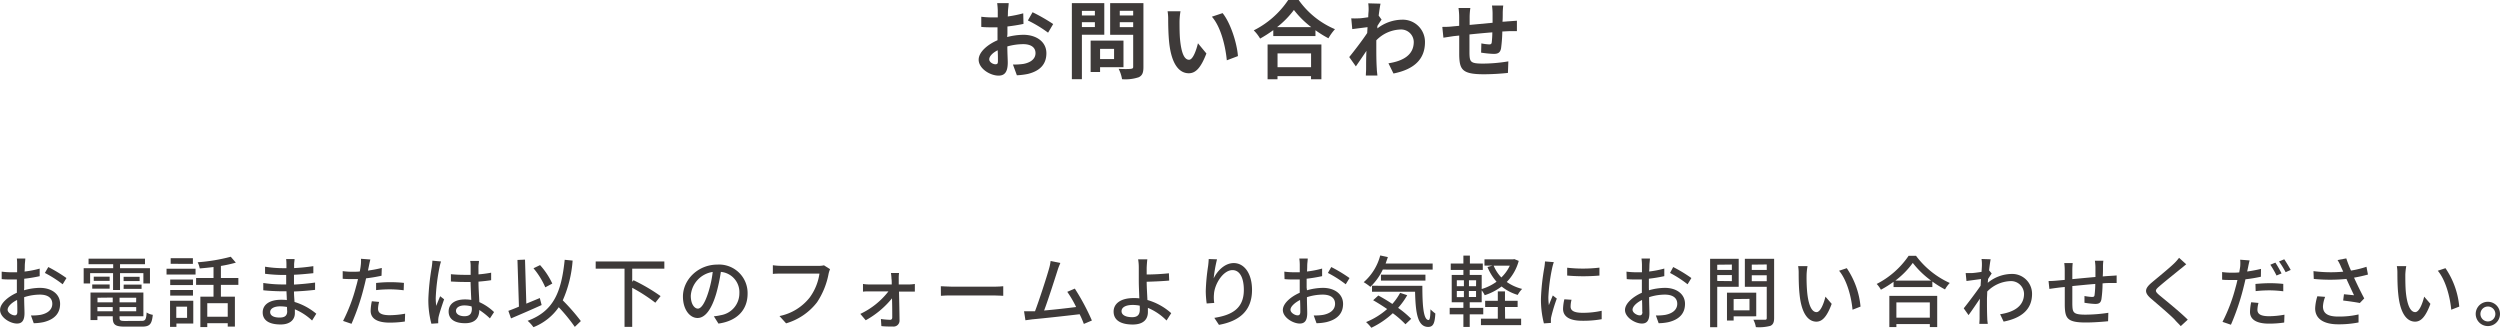 <svg xmlns="http://www.w3.org/2000/svg" viewBox="0 0 592.8 77.75"><defs><style>.cls-1{fill:#3e3a39;}</style></defs><title>アセット 1</title><g id="レイヤー_2" data-name="レイヤー 2"><g id="レイヤー_3" data-name="レイヤー 3"><path class="cls-1" d="M238.82,8.78a15.89,15.89,0,0,1,3.83-.53c3.06,0,5.47,1.63,5.47,4.37,0,2.35-1.23,4.13-4.39,4.91a16.25,16.25,0,0,1-2.61.32l-.93-2.55a15.4,15.4,0,0,0,2.46-.14c1.61-.29,2.89-1.11,2.89-2.56s-1.2-2.13-2.93-2.13a14.28,14.28,0,0,0-3.75.54c0,1.59.1,3.12.1,3.8,0,2.48-.9,3.12-2.19,3.12-2,0-4.71-1.67-4.71-3.78,0-1.75,2-3.54,4.47-4.61,0-.46,0-.93,0-1.39V6.48c-.38,0-.75,0-1.07,0-.91,0-1.91,0-2.78-.1l0-2.41a22.08,22.08,0,0,0,2.76.16c.36,0,.75,0,1.15,0,0-.71,0-1.29,0-1.63a15.71,15.71,0,0,0-.14-1.75h2.73c0,.36-.12,1.22-.16,1.73s0,.92-.06,1.43a29.23,29.23,0,0,0,3.67-.75l.06,2.5c-1.13.26-2.5.46-3.81.62,0,.6,0,1.21,0,1.79Zm-2.19,5.59c0-.5,0-1.41-.06-2.45-1.23.62-2,1.44-2,2.15s.93,1.17,1.45,1.17S236.63,15.05,236.63,14.37ZM244.84,2.9a42.74,42.74,0,0,1,4.89,2.8l-1.21,2.05a30,30,0,0,0-4.79-2.9Z"/><path class="cls-1" d="M256.54,8.23V18.78h-2.38V.75h7.69V8.23Zm0-5.65V3.66h3.08V2.58Zm3.08,3.84V5.27h-3.08V6.42Zm1.23,9.52v1.13h-2.24V9.62h7.79v6.32Zm0-4.35V14h3.32V11.59Zm10.28,4.33c0,1.33-.28,2-1.13,2.4a9.91,9.91,0,0,1-3.94.46,8.36,8.36,0,0,0-.81-2.46c1.17.08,2.54.06,2.92,0s.53-.12.53-.48V8.25h-5.46V.75h7.89ZM265.52,2.56v1.1h3.18V2.56Zm3.18,3.88V5.27h-3.18V6.44Z"/><path class="cls-1" d="M279.69,5.11c0,1.29,0,2.8.12,4.23.28,2.88.89,4.83,2.14,4.83.94,0,1.73-2.34,2.11-3.91l2,2.42c-1.33,3.46-2.57,4.69-4.18,4.69-2.18,0-4.09-2-4.65-7.33-.19-1.83-.23-4.14-.23-5.37a11.59,11.59,0,0,0-.14-2l3.06,0A15.82,15.82,0,0,0,279.69,5.11Zm13.85,8.19-2.64,1c-.3-3.2-1.37-7.89-3.54-10.34l2.54-.85C291.79,5.43,293.32,10.25,293.54,13.3Z"/><path class="cls-1" d="M307.94,0a20.11,20.11,0,0,0,8.61,6.92A11.82,11.82,0,0,0,315,9.08a25.48,25.48,0,0,1-3.08-1.91V8.55h-10V7.15a30.84,30.84,0,0,1-3.12,2,9.55,9.55,0,0,0-1.51-1.95A21.29,21.29,0,0,0,305.46,0Zm-7.37,10.55h12.76V18.8h-2.46v-.75h-7.95v.75h-2.35Zm10.36-4.11a22.12,22.12,0,0,1-4.12-4.08,21,21,0,0,1-4,4.08Zm-8,6.22v3.28h7.95V12.66Z"/><path class="cls-1" d="M327.6,4.65c-.26.34-.68,1-1,1.51,0,.2,0,.38,0,.58a9.7,9.7,0,0,1,5.86-2.07A5.26,5.26,0,0,1,337.89,10c0,4-2.52,6.44-7.47,7.43l-1.19-2.42c3.51-.54,6-2,6-5.07A3,3,0,0,0,332,7a8.34,8.34,0,0,0-5.65,2.56c0,.56,0,1.13,0,1.65,0,1.63,0,3.3.12,5.17,0,.37.1,1.09.14,1.53h-2.74c0-.42.06-1.14.06-1.47,0-1.55,0-2.69.08-4.38-.84,1.26-1.83,2.71-2.51,3.68l-1.57-2.21c1.12-1.37,3.14-4,4.26-5.7l.08-1.39-3.62.46-.24-2.55a17,17,0,0,0,1.73,0c.58,0,1.45-.14,2.3-.26,0-.75.08-1.31.08-1.53a10.64,10.64,0,0,0-.08-1.77l2.91.08c-.12.56-.28,1.59-.44,2.83Z"/><path class="cls-1" d="M356.45,1.31A17.1,17.1,0,0,0,356.33,3c0,.78,0,1.49-.06,2.15.54,0,1.05-.08,1.51-.1l1.91-.14V7.39c-.34,0-1.39,0-1.93,0l-1.53.08a34.87,34.87,0,0,1-.3,4c-.2,1-.7,1.31-1.73,1.31a25.19,25.19,0,0,1-3-.3l.06-2.19a12.47,12.47,0,0,0,1.83.24c.4,0,.56-.08.63-.47a22.6,22.6,0,0,0,.14-2.39c-1.76.14-3.71.32-5.42.5,0,1.83,0,3.66,0,4.51.06,2,.22,2.4,3.22,2.4a37.29,37.29,0,0,0,6-.53l-.1,2.74a56.33,56.33,0,0,1-5.68.32c-5.17,0-5.79-1.09-5.87-4.53,0-.84,0-2.78,0-4.65l-1.35.14-2.4.37-.26-2.56c.57,0,1.49,0,2.5-.12L346,6.12v-2a15.24,15.24,0,0,0-.16-2.22h2.81A16,16,0,0,0,348.48,4c0,.46,0,1.12,0,1.91l5.44-.51V3.12a15.52,15.52,0,0,0-.14-1.81Z"/><path class="cls-1" d="M5.7,68.83a13.9,13.9,0,0,1,3.79-.57c2.71,0,4.76,1.45,4.76,3.79,0,2.18-1.26,3.69-3.95,4.34a11.83,11.83,0,0,1-2.3.25L7.34,74.8a12.11,12.11,0,0,0,2.19-.13c1.53-.28,2.87-1.09,2.87-2.63s-1.27-2.18-2.93-2.18a12.16,12.16,0,0,0-3.74.61c0,1.51.08,3,.08,3.76,0,1.93-.72,2.49-1.79,2.49-1.59,0-4-1.44-4-3.21C0,72,1.86,70.36,4,69.42V68.27c0-.64,0-1.32,0-2-.45,0-.85,0-1.2,0-.81,0-1.68,0-2.4-.09l0-1.77a18,18,0,0,0,2.41.15c.39,0,.81,0,1.25,0,0-.83,0-1.49,0-1.82A10.8,10.8,0,0,0,4,61.31H6c0,.35-.09,1-.11,1.4s0,1-.07,1.68a22.86,22.86,0,0,0,3.59-.7l0,1.8a36.91,36.91,0,0,1-3.67.61c0,.74,0,1.46,0,2.1Zm-1.59,5.1c0-.57,0-1.62-.06-2.8-1.32.65-2.24,1.57-2.24,2.31s1.07,1.34,1.69,1.34C3.89,74.78,4.11,74.54,4.11,73.93Zm7.34-10.61a34.75,34.75,0,0,1,4.31,2.61l-.9,1.48a27.6,27.6,0,0,0-4.22-2.69Z"/><path class="cls-1" d="M26.81,64.77H21.37v2.44H19.84V63.59h7v-.94H21V61.34H34.38v1.31H28.46v.94h7.1v3.62H34V64.77H28.46v4H26.81Zm6.74,11.32c.92,0,1.11-.31,1.22-2a3.59,3.59,0,0,0,1.46.56c-.23,2.23-.72,2.8-2.59,2.8h-4c-2.27,0-2.9-.43-2.9-2.09V75H23.1v.89H21.46V69.36H34V75H28.35v.35c0,.65.23.76,1.37.76ZM21.87,67.45H26v1H21.87ZM26,65.6v1H22.23v-1Zm-2.88,5v1.09h3.61V70.56Zm3.61,3.21v-1H23.1v1Zm5.57-3.21H28.35v1.09h3.93Zm0,3.21v-1H28.35v1Zm.81-8.17v1H29.31v-1Zm-3.78,1.85h4.24v1H29.31Z"/><path class="cls-1" d="M39.49,63.72h6.88v1.37H39.49Zm6.34,13h-4v.79H40.32v-6.2h5.51Zm-.07-9.13h-5.4V66.28h5.4Zm-5.4,1.18h5.4v1.33h-5.4Zm5.38-6.21H40.47V61.23h5.27ZM41.8,72.72v2.65h2.56V72.72Zm10.58-5.18v2.8H55.7v7.11H54v-.81H49.15v.91H47.51V70.34h3.12v-2.8H46.5V65.92h4.13v-2.6c-1.11.13-2.22.25-3.27.33a5.13,5.13,0,0,0-.49-1.46,42.92,42.92,0,0,0,7.85-1.31l1.2,1.4a32.1,32.1,0,0,1-3.54.78v2.86h4.14v1.62ZM54,71.89H49.15V75.1H54Z"/><path class="cls-1" d="M74,76a13.79,13.79,0,0,0-4.08-2.66c0,.37,0,.69,0,.94,0,1.39-1,2.66-3.37,2.66-2.77,0-4.26-1-4.26-2.86s1.64-3,4.37-3c.46,0,.9,0,1.35.08,0-.69-.06-1.42-.08-2.09h-1c-1.16,0-3.23-.09-4.5-.24l0-1.73a31.31,31.31,0,0,0,4.49.35h.94V65.2H67a36.26,36.26,0,0,1-4.15-.28V63.24a26.86,26.86,0,0,0,4.13.35h.94v-1a10.63,10.63,0,0,0-.07-1.16h2c0,.33-.09.74-.11,1.23,0,.21,0,.54,0,.91,1.53-.08,2.95-.22,4.56-.46l0,1.67c-1.33.13-2.86.3-4.59.37v2.33c1.8-.1,3.41-.26,5-.48l0,1.73c-1.69.2-3.21.31-5,.39,0,.83.08,1.69.13,2.48A14.74,14.74,0,0,1,75,74.39Zm-5.92-3.21a9.71,9.71,0,0,0-1.64-.15c-1.55,0-2.38.59-2.38,1.35s.68,1.31,2.25,1.31c1,0,1.79-.3,1.79-1.48C68.07,73.56,68.07,73.21,68.05,72.79Z"/><path class="cls-1" d="M90.47,65.38A36,36,0,0,1,86.8,66c-.16.79-.37,1.6-.57,2.38a53.65,53.65,0,0,1-2.88,8.4l-2-.68a39.85,39.85,0,0,0,3.09-8.18c.17-.56.32-1.16.45-1.75l-1.46,0c-.85,0-1.51,0-2.17-.07l0-1.81a17,17,0,0,0,2.23.15c.57,0,1.18,0,1.82-.07.1-.54.19-1,.22-1.35a8.07,8.07,0,0,0,.06-1.66l2.23.17c-.13.46-.28,1.2-.35,1.56l-.22,1.07a31.67,31.67,0,0,0,3.28-.62Zm-.57,6.21a6.8,6.8,0,0,0-.26,1.59c0,.83.44,1.56,2.77,1.56a20.61,20.61,0,0,0,3.65-.36L96,76.24a24.68,24.68,0,0,1-3.61.26c-3,0-4.5-1-4.5-2.79a11.84,11.84,0,0,1,.28-2.28Zm-.72-4.49a29.66,29.66,0,0,1,3.41-.19,30.69,30.69,0,0,1,3.19.17l-.06,1.75a26.41,26.41,0,0,0-3.09-.22,29.71,29.71,0,0,0-3.45.18Z"/><path class="cls-1" d="M104.58,62a11.09,11.09,0,0,0-.37,1.4,45.65,45.65,0,0,0-.89,7.22,13.87,13.87,0,0,0,.13,1.92c.26-.75.65-1.64.92-2.3l.94.73c-.48,1.37-1.1,3.23-1.31,4.17a4.89,4.89,0,0,0-.09.83c0,.18,0,.46,0,.68l-1.62.11a21.65,21.65,0,0,1-.72-5.79,55.39,55.39,0,0,1,.81-7.65c.06-.46.13-1,.15-1.51ZM116.17,75.5a16.72,16.72,0,0,0-2.52-2v0c0,1.7-.82,3.14-3.36,3.14s-3.91-1-3.91-2.78S107.84,71,110.27,71a8.7,8.7,0,0,1,1.48.12c-.06-1.28-.13-2.84-.17-4.26-.52,0-1,0-1.55,0-1,0-2-.05-3.11-.11l0-1.73c1,.09,2.06.15,3.15.15.52,0,1,0,1.53,0,0-.9,0-1.68,0-2.14a6,6,0,0,0-.11-1.16h2.08c0,.37-.09.76-.11,1.13s0,1.23,0,2.06a29.1,29.1,0,0,0,3-.4v1.78c-.94.15-2,.26-3,.34,0,1.82.15,3.46.2,4.86A12.13,12.13,0,0,1,117.15,74Zm-4.35-2.84a6.4,6.4,0,0,0-1.7-.24c-1.21,0-2,.54-2,1.29s.81,1.27,2,1.27c1.35,0,1.77-.68,1.77-1.82Z"/><path class="cls-1" d="M128.43,72.33c-2.5,1.14-5.21,2.3-7.26,3.17l-.63-1.79c.71-.26,1.57-.59,2.51-1l-.35-11.07,1.79-.08L124.8,72,128,70.67Zm7.87,5.18a40.19,40.19,0,0,0-3.81-4.66,13.15,13.15,0,0,1-6,4.73,8.67,8.67,0,0,0-1.38-1.51c6.12-2.27,8-6.71,8.79-14.47l1.88.19a28.24,28.24,0,0,1-2.34,9.43,46.76,46.76,0,0,1,4.29,4.91Zm-7-9.38a18.38,18.38,0,0,0-2.8-4.52l1.56-.75a17.64,17.64,0,0,1,2.9,4.38Z"/><path class="cls-1" d="M149.91,63.7v3.12l.32-.37a42.74,42.74,0,0,1,6.41,3.76l-1.25,1.57a39.69,39.69,0,0,0-5.48-3.54v9.27h-1.82V63.7h-6.84V62h16.28V63.7Z"/><path class="cls-1" d="M169.27,75a10.78,10.78,0,0,0,1.62-.26,5.24,5.24,0,0,0,4.43-5.18,4.83,4.83,0,0,0-4.39-5.09,41.52,41.52,0,0,1-1.09,5.12c-1.1,3.73-2.61,5.81-4.44,5.81s-3.46-2-3.46-5.09c0-4,3.59-7.57,8.16-7.57a6.76,6.76,0,0,1,7.17,6.89c0,3.82-2.45,6.47-6.91,7.1ZM168,69.18a25.93,25.93,0,0,0,1-4.7,6.12,6.12,0,0,0-5.2,5.64c0,2.1.94,3.06,1.68,3.06S167.13,72,168,69.18Z"/><path class="cls-1" d="M196.82,63.83a6.11,6.11,0,0,0-.34,1.07,18.28,18.28,0,0,1-2.74,6.77,14.33,14.33,0,0,1-7.34,5l-1.57-1.73A12.15,12.15,0,0,0,192,70.54a12.62,12.62,0,0,0,2.31-5.66h-9.05c-.8,0-1.53,0-2,.08V62.89a15.21,15.21,0,0,0,2,.15h8.94a4.77,4.77,0,0,0,1.18-.13Z"/><path class="cls-1" d="M215.59,67.45a8.66,8.66,0,0,0,1.34-.12v1.81c-.37,0-.92,0-1.29,0h-2.47c.06,2.26.11,5.06.13,6.87a1.41,1.41,0,0,1-1.57,1.42c-.79,0-2,0-2.74-.11l-.11-1.68a17.53,17.53,0,0,0,2.19.19c.33,0,.5-.21.5-.57,0-1.06,0-2.79-.06-4.52a21.17,21.17,0,0,1-6.23,5.2L204,74.43a18.3,18.3,0,0,0,6.67-5.34h-4.51c-.5,0-1,0-1.53.07V67.33a9,9,0,0,0,1.49.12h5.33c0-.54,0-1-.06-1.35a11,11,0,0,0-.13-1.36h1.92a8.6,8.6,0,0,0-.07,1.36v1.35Z"/><path class="cls-1" d="M223.09,67.87c.59,0,1.74.11,2.73.11h10c.9,0,1.62-.07,2.07-.11v2.27c-.41,0-1.24-.08-2.05-.08h-10c-1,0-2.12,0-2.73.08Z"/><path class="cls-1" d="M257,76.81c-.24-.65-.57-1.46-1-2.3-2.93.35-8.83,1-11.23,1.21l-1.62.22-.33-2.14c.57,0,1.29,0,1.84,0l.76,0c1-2.63,2.78-8.13,3.3-10a10.9,10.9,0,0,0,.4-1.91l2.31.47c-.2.5-.44,1-.7,1.87-.56,1.75-2.23,7-3.15,9.4,2.5-.22,5.62-.57,7.59-.83a25.53,25.53,0,0,0-2.1-3.6l1.79-.77a53.51,53.51,0,0,1,4.05,7.57Z"/><path class="cls-1" d="M276.61,76a13.56,13.56,0,0,0-4.42-3c0,.39,0,.72,0,1,0,1.55-.89,2.95-3.6,2.95-2.54,0-4.53-.83-4.53-3.08,0-1.77,1.53-3.19,4.76-3.19.46,0,.9,0,1.34.07-.05-1.43-.13-3.06-.13-4.09s0-2.4,0-3.17a11.21,11.21,0,0,0-.16-2h2.19c-.07.44-.13,1.32-.16,2,0,.46,0,1,0,1.6,1.45,0,3.68-.11,5.27-.29l.07,1.73c-1.6.15-3.87.24-5.34.28,0,1.16.11,2.84.18,4.33a14.33,14.33,0,0,1,5.64,3.12Zm-6.36-3.52a8.1,8.1,0,0,0-1.65-.17c-1.68,0-2.66.57-2.66,1.48s1,1.42,2.51,1.42c1.27,0,1.82-.58,1.82-1.81C270.27,73.16,270.27,72.85,270.25,72.48Z"/><path class="cls-1" d="M288.58,61.49a31.92,31.92,0,0,0-.79,4.52c.79-1.68,2.56-3.63,4.76-3.63,2.48,0,4.33,2.45,4.33,6.37,0,5.09-3.19,7.43-7.84,8.28l-1.1-1.66c4-.63,7-2.1,7-6.62,0-2.83-.94-4.7-2.69-4.7-2.21,0-4.24,3.28-4.39,5.68a8.48,8.48,0,0,0,.06,2.1l-1.79.13a22.36,22.36,0,0,1-.22-2.95,47.77,47.77,0,0,1,.55-5.88c.08-.61.13-1.23.15-1.71Z"/><path class="cls-1" d="M309.91,68.83a14,14,0,0,1,3.8-.57c2.71,0,4.76,1.45,4.76,3.79,0,2.18-1.26,3.69-4,4.34a11.83,11.83,0,0,1-2.3.25l-.66-1.84a12.11,12.11,0,0,0,2.19-.13c1.53-.28,2.87-1.09,2.87-2.63s-1.27-2.18-2.93-2.18a12.16,12.16,0,0,0-3.74.61c0,1.51.07,3,.07,3.76,0,1.93-.71,2.49-1.78,2.49-1.59,0-4-1.44-4-3.21,0-1.55,1.86-3.15,4-4.09V68.27c0-.64,0-1.32,0-2-.45,0-.85,0-1.2,0-.81,0-1.68,0-2.4-.09l-.05-1.77a18,18,0,0,0,2.41.15c.39,0,.81,0,1.25,0,0-.83,0-1.49,0-1.82a10.8,10.8,0,0,0-.11-1.44h2c0,.35-.09,1-.11,1.4s0,1-.07,1.68a22.86,22.86,0,0,0,3.59-.7l0,1.8a36.91,36.91,0,0,1-3.67.61c0,.74,0,1.46,0,2.1Zm-1.58,5.1c0-.57,0-1.62-.06-2.8C307,71.78,306,72.7,306,73.44s1.07,1.34,1.7,1.34C308.11,74.78,308.33,74.54,308.33,73.93Zm7.34-10.61A34.75,34.75,0,0,1,320,65.93l-.9,1.48a27.22,27.22,0,0,0-4.23-2.69Z"/><path class="cls-1" d="M327.89,63.92a13.89,13.89,0,0,1-2.95,4.1,12.34,12.34,0,0,0-1.58-1.11,12.62,12.62,0,0,0,3.92-6.34l1.81.39c-.17.51-.35,1-.53,1.53h11.15v1.43ZM333.68,70a17,17,0,0,1-2.16,3,22.9,22.9,0,0,1,3.1,2.6l-1.36,1.29a22.76,22.76,0,0,0-3-2.62,20,20,0,0,1-5.09,3.45,9.76,9.76,0,0,0-1.25-1.35,17.49,17.49,0,0,0,5-3.09c-1.11-.76-2.25-1.48-3.32-2.09l1.23-1.12c1.05.57,2.21,1.25,3.32,2A13.56,13.56,0,0,0,332,69.44Zm3.59-2.23c0,4.59.24,8.11,1.48,8.11.33,0,.42-1,.44-2.54a9.33,9.33,0,0,0,1.16,1c-.13,2.28-.48,3.17-1.69,3.18-2.57,0-3-3.48-3.12-8.35H325.33V67.76Zm-9.82-1.24v-1.4H338v1.4Z"/><path class="cls-1" d="M360.12,61.86a11.31,11.31,0,0,1-2.84,5,11.17,11.17,0,0,0,3.65,1.65,6.53,6.53,0,0,0-1.05,1.42,11,11,0,0,1-3.82-2,13.58,13.58,0,0,1-4,2.07,6.8,6.8,0,0,0-.72-1.16v2.84H348.5V73h3.21v1.53H348.5v3H347v-3h-3.25V73H347V71.67h-2.77V65.2H347V64h-3V62.49h3V60.61h1.54v1.88h3.06V64H348.5V65.2h2.84v3.33a11.55,11.55,0,0,0,3.52-1.73,12.36,12.36,0,0,1-2.15-3.48l1.18-.34H352V61.49h6.78l.3-.05Zm-14.68,6h1.68v-1.4h-1.68Zm0,2.6h1.68V69h-1.68Zm4.58-4h-1.7v1.4H350ZM350,69h-1.7v1.42H350Zm6.89,6.56h3.8V77.1h-9.53V75.57h4V72.79h-3V71.32h3V69.1h1.7v2.22h3v1.47h-3ZM354.18,63A8.89,8.89,0,0,0,356,65.79,9.28,9.28,0,0,0,358,63Z"/><path class="cls-1" d="M368.44,62.16a12.78,12.78,0,0,0-.39,1.4,42.43,42.43,0,0,0-.9,6.87,13.85,13.85,0,0,0,.12,1.92c.28-.74.65-1.62.93-2.29l.95.74a36.2,36.2,0,0,0-1.3,4.26,3.13,3.13,0,0,0-.1.83c0,.18,0,.46,0,.68l-1.66.11a22.74,22.74,0,0,1-.7-5.9,52.43,52.43,0,0,1,.79-7.28,12.45,12.45,0,0,0,.17-1.51Zm4.2,8.92a6.72,6.72,0,0,0-.22,1.62c0,.83.61,1.47,2.82,1.47a20,20,0,0,0,4.55-.48l0,2a24.9,24.9,0,0,1-4.63.37c-3.1,0-4.53-1.07-4.53-2.84a10.84,10.84,0,0,1,.31-2.25Zm6.62-7.62v1.88a44.42,44.42,0,0,1-7.65,0V63.48A33.71,33.71,0,0,0,379.26,63.46Z"/><path class="cls-1" d="M391,68.83a14,14,0,0,1,3.8-.57c2.71,0,4.75,1.45,4.75,3.79,0,2.18-1.25,3.69-3.94,4.34a11.84,11.84,0,0,1-2.31.25l-.66-1.84a12.05,12.05,0,0,0,2.19-.13c1.53-.28,2.88-1.09,2.88-2.63s-1.27-2.18-2.93-2.18a12.11,12.11,0,0,0-3.74.61c0,1.51.07,3,.07,3.76,0,1.93-.72,2.49-1.79,2.49-1.58,0-4-1.44-4-3.21,0-1.55,1.87-3.15,4-4.09V68.27c0-.64,0-1.32,0-2-.44,0-.85,0-1.2,0-.81,0-1.67,0-2.39-.09l-.06-1.77a18,18,0,0,0,2.42.15c.38,0,.81,0,1.25,0,0-.83,0-1.49,0-1.82a12.77,12.77,0,0,0-.11-1.44h2c0,.35-.09,1-.11,1.4s0,1-.08,1.68a23.23,23.23,0,0,0,3.6-.7l0,1.8a36.69,36.69,0,0,1-3.66.61c0,.74,0,1.46,0,2.1Zm-1.59,5.1c0-.57,0-1.62-.05-2.8-1.33.65-2.25,1.57-2.25,2.31s1.07,1.34,1.7,1.34C389.23,74.78,389.45,74.54,389.45,73.93Zm7.34-10.61a34,34,0,0,1,4.31,2.61l-.9,1.48A27.12,27.12,0,0,0,396,64.72Z"/><path class="cls-1" d="M407.19,68v9.59H405.5V61.36h6.78V68Zm0-5.23V64h3.47V62.73Zm3.47,3.89V65.23h-3.47v1.39Zm.42,8.35V76H409.5v-6.6h6.94V75Zm0-4.1v2.68h3.76V70.87Zm9.6,4.5c0,1-.24,1.57-.9,1.86a10.45,10.45,0,0,1-3.43.3,5.75,5.75,0,0,0-.59-1.75c1.16,0,2.36,0,2.73,0s.44-.12.44-.46V68h-5.19V61.36h6.94Zm-5.3-12.66V64h3.55V62.71Zm3.55,3.92v-1.4h-3.55v1.4Z"/><path class="cls-1" d="M428.38,65.1a39.71,39.71,0,0,0,.13,4.11c.27,2.88,1,4.8,2.23,4.8.92,0,1.71-2,2.11-3.67l1.48,1.71c-1.16,3.14-2.29,4.22-3.63,4.22-1.84,0-3.54-1.76-4-6.58-.18-1.6-.2-3.77-.2-4.88a9.14,9.14,0,0,0-.13-1.71l2.23,0A15.34,15.34,0,0,0,428.38,65.1Zm12.79,7.6-1.9.74c-.29-3.14-1.35-7.06-3.19-9.24l1.83-.61A19.41,19.41,0,0,1,441.17,72.7Z"/><path class="cls-1" d="M454.33,60.66a20.53,20.53,0,0,0,8,6.44,7.38,7.38,0,0,0-1.13,1.53,23.64,23.64,0,0,1-3-1.87v1.31H449V66.82a25.11,25.11,0,0,1-3,1.88A6.67,6.67,0,0,0,445,67.33a20.32,20.32,0,0,0,7.57-6.67ZM448,70.15h11.35v7.41h-1.75v-.71h-7.93v.71H448Zm9.91-3.61a21.08,21.08,0,0,1-4.35-4.2,19.65,19.65,0,0,1-4.14,4.2Zm-8.24,5.16v3.62h7.93V71.7Z"/><path class="cls-1" d="M472.27,64.85c-.23.33-.57.84-.86,1.31,0,.29-.06.6-.07.9a9,9,0,0,1,5.6-2.1,4.7,4.7,0,0,1,4.9,4.73c0,3.69-2.51,5.74-6.74,6.57l-.83-1.75c3.13-.47,5.67-1.83,5.67-4.85a3.08,3.08,0,0,0-3.28-3,8.06,8.06,0,0,0-5.45,2.47c0,.67-.06,1.31-.06,1.88,0,1.59,0,2.9.07,4.56,0,.33.08.86.12,1.23h-2c0-.31.06-.9.06-1.2,0-1.69,0-2.74.07-4.77-.84,1.25-1.91,2.84-2.69,3.89l-1.14-1.61c1-1.25,3-3.89,4-5.36l.09-1.58-3.44.46-.19-1.88c.46,0,.85,0,1.37,0s1.51-.15,2.39-.28c.06-.79.09-1.38.09-1.58a8.4,8.4,0,0,0-.09-1.48l2.16.07c-.09.47-.24,1.44-.37,2.62Z"/><path class="cls-1" d="M498.75,61.82a10.08,10.08,0,0,0-.09,1.44c0,.78,0,1.57-.06,2.29.63-.06,1.22-.1,1.73-.13s1.11-.06,1.57-.11v1.8c-.29,0-1.1,0-1.57,0s-1.08,0-1.77.09a27.6,27.6,0,0,1-.27,3.76c-.17.87-.59,1.11-1.48,1.11a19.93,19.93,0,0,1-2.54-.28l0-1.6a12.23,12.23,0,0,0,1.75.22c.4,0,.59-.05.64-.44a20.86,20.86,0,0,0,.17-2.64c-1.75.13-3.74.34-5.44.5,0,1.79,0,3.6,0,4.33.06,1.88.13,2.45,3.1,2.45a36.44,36.44,0,0,0,5.44-.44l-.06,2c-1.23.13-3.46.3-5.27.3-4.44,0-4.92-1-5-4,0-.77,0-2.64,0-4.42-.69.07-1.24.12-1.65.18-.57.07-1.51.2-2,.28l-.2-1.87a20.72,20.72,0,0,0,2.07-.11l1.77-.16V64.13a14.17,14.17,0,0,0-.11-1.75h2a15.66,15.66,0,0,0-.09,1.66c0,.51,0,1.29,0,2.15,1.68-.16,3.65-.35,5.48-.51V63.32a13.11,13.11,0,0,0-.13-1.5Z"/><path class="cls-1" d="M518.4,62.67c-.46.35-1,.85-1.4,1.13-1.21,1-3.74,3-5,4.11-1.05.9-1.05,1.14,0,2.06,1.53,1.27,5,4.06,6.76,5.83l-1.66,1.53c-.44-.52-1-1-1.4-1.5-1-1.07-3.94-3.56-5.62-5s-1.58-2.38.13-3.82c1.4-1.18,4-3.28,5.29-4.52a10.74,10.74,0,0,0,1.2-1.36Z"/><path class="cls-1" d="M536.1,65.62a36.27,36.27,0,0,1-3.66.61c-.17.79-.37,1.6-.57,2.38A55.79,55.79,0,0,1,529,77l-2-.68a39.28,39.28,0,0,0,3.1-8.18c.17-.56.31-1.17.44-1.75l-1.45,0c-.85,0-1.52,0-2.18-.07l0-1.81a17.11,17.11,0,0,0,2.23.15c.58,0,1.18,0,1.83-.07.09-.54.18-1,.22-1.35a8.75,8.75,0,0,0,0-1.66l2.24.17c-.13.46-.28,1.19-.35,1.56l-.23,1.07c1.11-.15,2.23-.37,3.28-.62Zm-.57,6.21a7.3,7.3,0,0,0-.25,1.59c0,.83.44,1.56,2.76,1.56a20.52,20.52,0,0,0,3.65-.36l-.06,1.86a24.68,24.68,0,0,1-3.61.26c-3,0-4.5-1-4.5-2.79a11.84,11.84,0,0,1,.28-2.28Zm-.72-4.5c1-.09,2.24-.18,3.42-.18a30.65,30.65,0,0,1,3.18.17l0,1.75a26.42,26.42,0,0,0-3.1-.22,29.83,29.83,0,0,0-3.45.18Zm5-2a22.77,22.77,0,0,0-1.47-2.56l1.2-.5A28.27,28.27,0,0,1,541,64.83Zm1.83-3.85c.48.7,1.18,1.86,1.53,2.53l-1.2.53A21.11,21.11,0,0,0,540.4,62Z"/><path class="cls-1" d="M561.49,65.1c-1,.28-2.17.54-3.3.74.67,1.48,1.61,3.41,2.42,4.92l-1.05,1.09c-.87-.18-2.68-.44-3.95-.59l.19-1.49,2.39.24c-.48-1-1.25-2.64-1.8-3.87a39.93,39.93,0,0,1-7.75,0l-.07-1.85a32,32,0,0,0,7.06.13l-.52-1.12a10,10,0,0,0-.83-1.64l2.07-.39c.37,1.09.72,2,1.12,2.89a23.69,23.69,0,0,0,3.67-.9Zm-10.15,5.29a7.25,7.25,0,0,0-.52,2.25c0,1.5.9,2.42,3.58,2.42a20.53,20.53,0,0,0,4.86-.5l0,1.9a23.9,23.9,0,0,1-4.85.44c-3.51,0-5.44-1.38-5.44-3.78a11.07,11.07,0,0,1,.52-2.87Z"/><path class="cls-1" d="M570.35,65.1c0,1.15,0,2.7.12,4.11.28,2.88,1,4.8,2.23,4.8.93,0,1.72-2,2.12-3.67l1.48,1.71c-1.16,3.14-2.29,4.22-3.63,4.22-1.85,0-3.54-1.76-4-6.58-.18-1.6-.2-3.77-.2-4.88a9.14,9.14,0,0,0-.13-1.71l2.23,0A15.34,15.34,0,0,0,570.35,65.1Zm12.79,7.6-1.9.74c-.3-3.14-1.35-7.06-3.19-9.24l1.82-.61A19.31,19.31,0,0,1,583.14,72.7Z"/><path class="cls-1" d="M592.8,74.45a2.88,2.88,0,1,1-2.87-2.89A2.87,2.87,0,0,1,592.8,74.45Zm-1.1,0a1.77,1.77,0,1,0-1.77,1.77A1.77,1.77,0,0,0,591.7,74.45Z"/></g></g></svg>